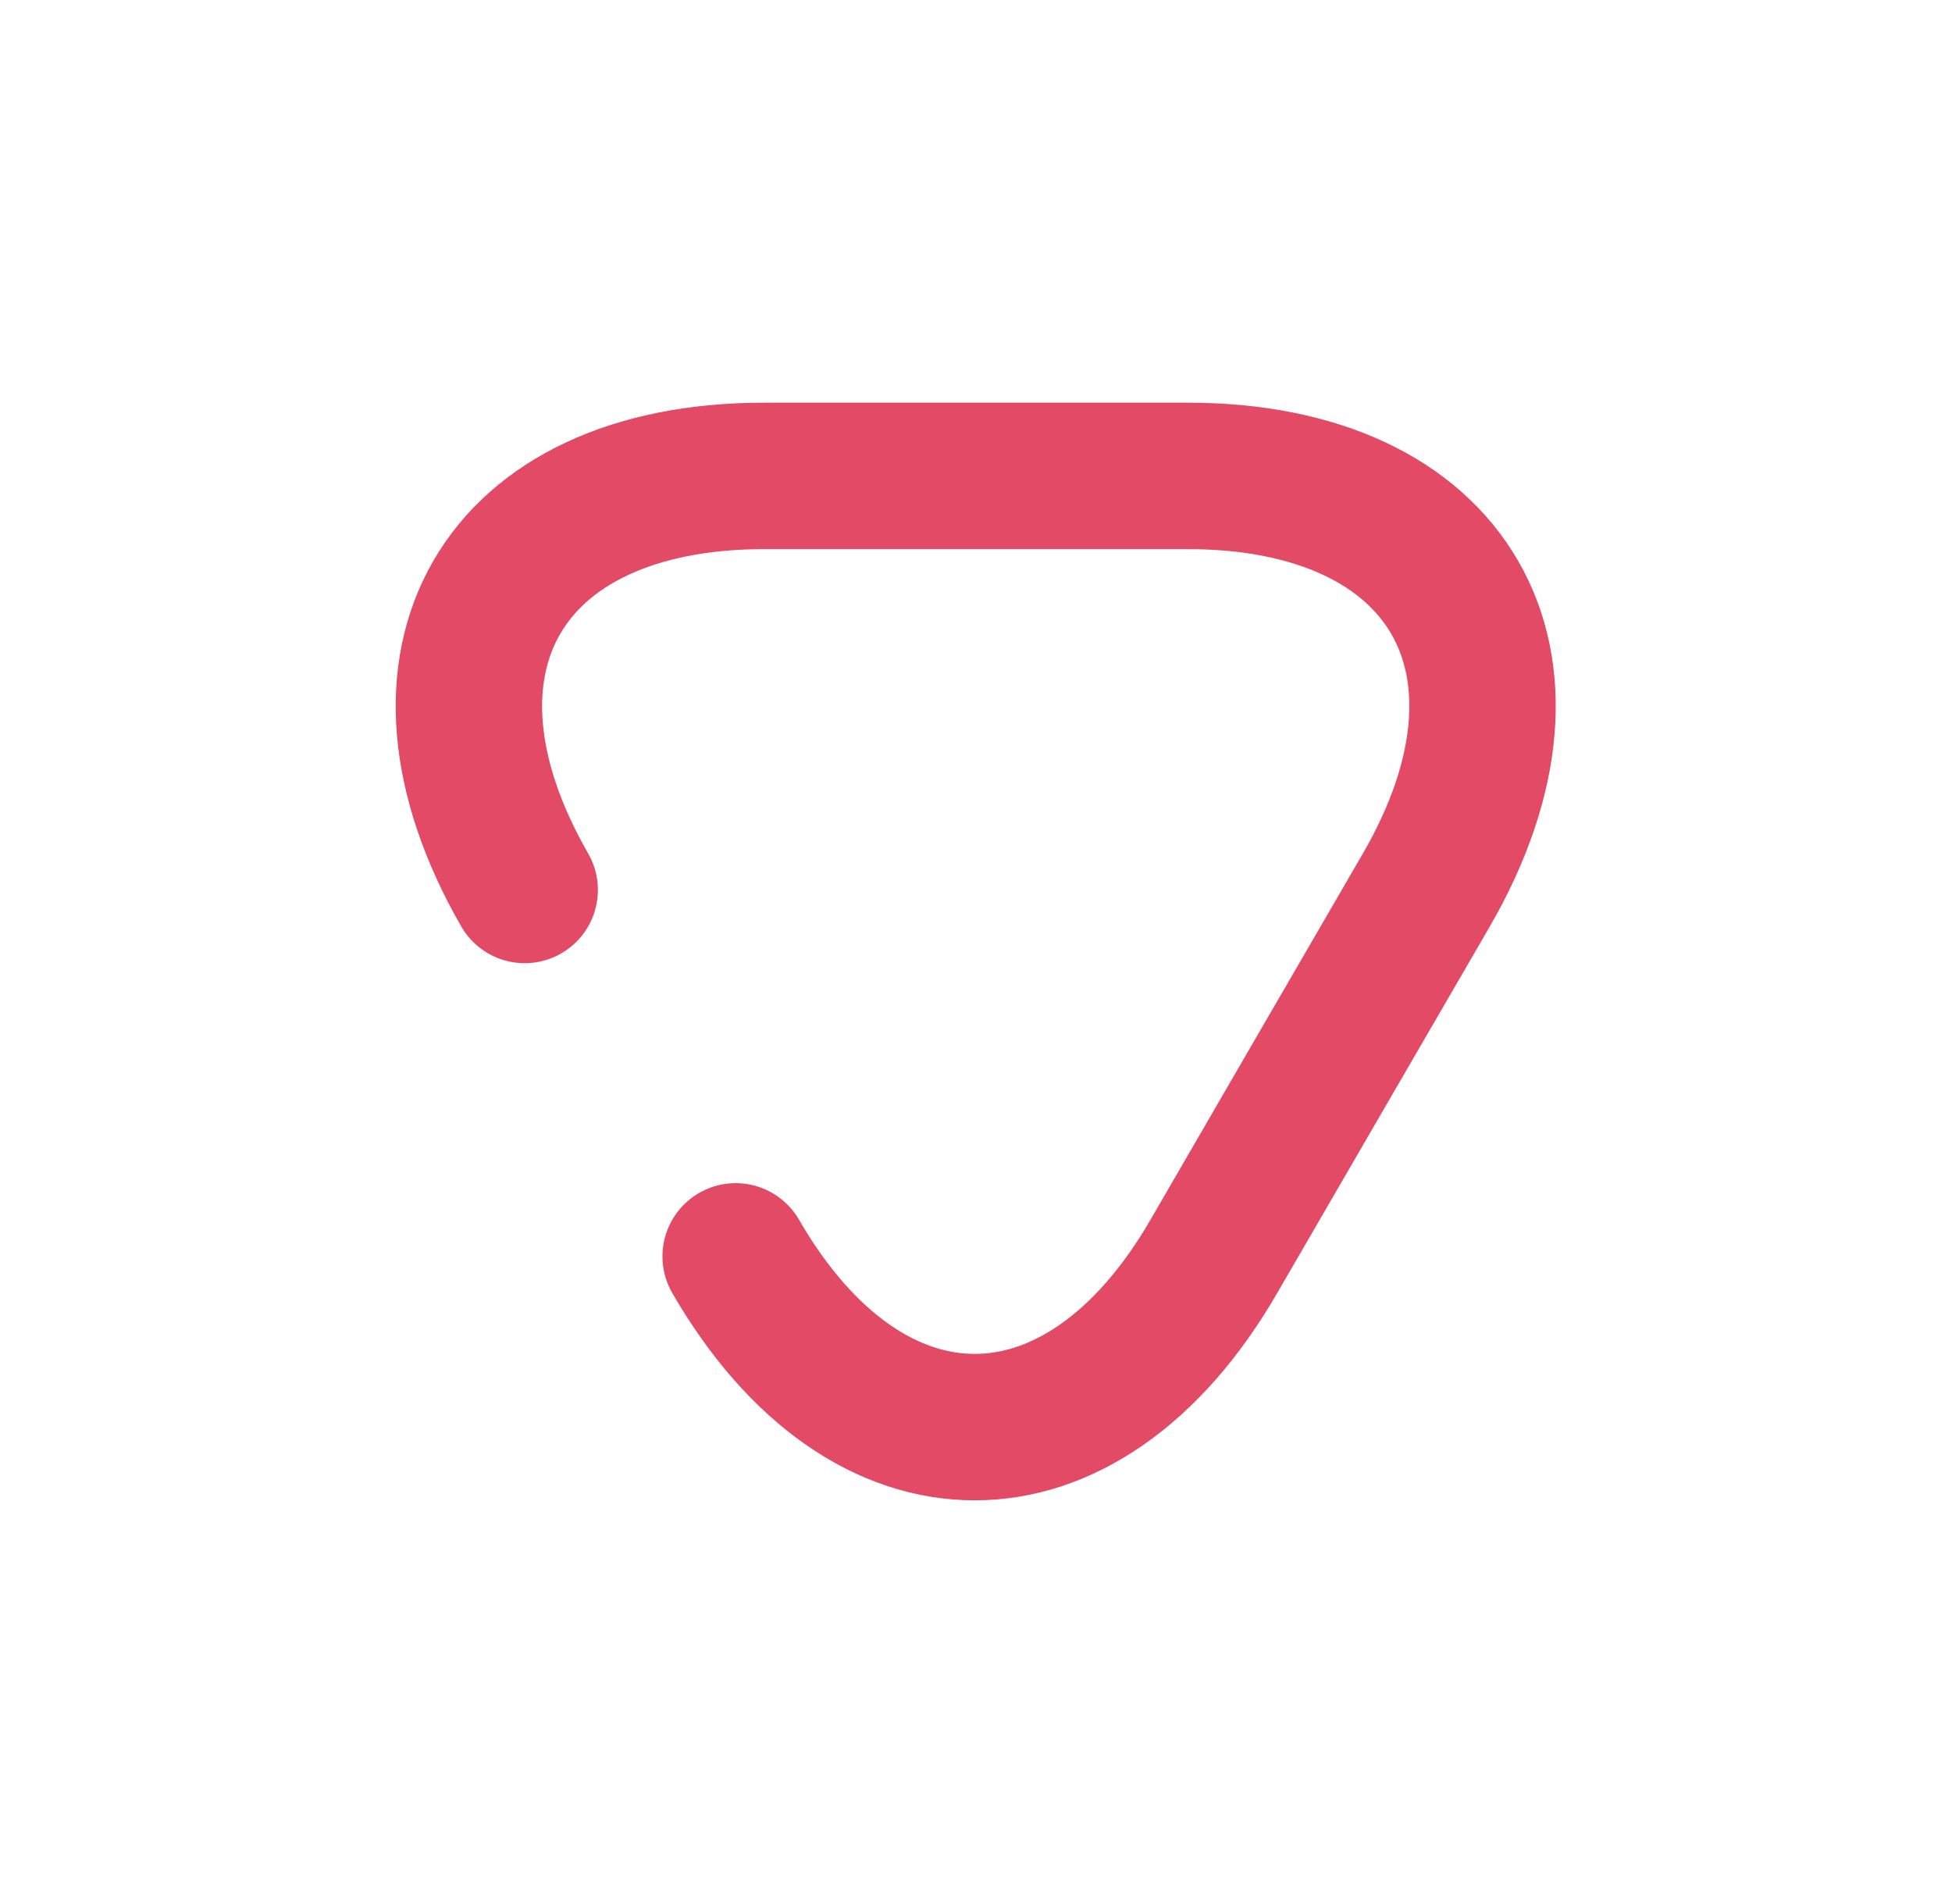<svg width="40" height="39" viewBox="0 0 40 39" fill="none" xmlns="http://www.w3.org/2000/svg">
<path d="M10.752 18.233C8.071 13.569 10.265 9.75 15.66 9.75H19.999H24.337C29.716 9.75 31.926 13.569 29.229 18.233L27.051 21.986L24.874 25.74C22.176 30.404 17.772 30.404 15.075 25.74" stroke="#E34A66" stroke-width="3" stroke-miterlimit="10" stroke-linecap="round" stroke-linejoin="round"/>
</svg>
